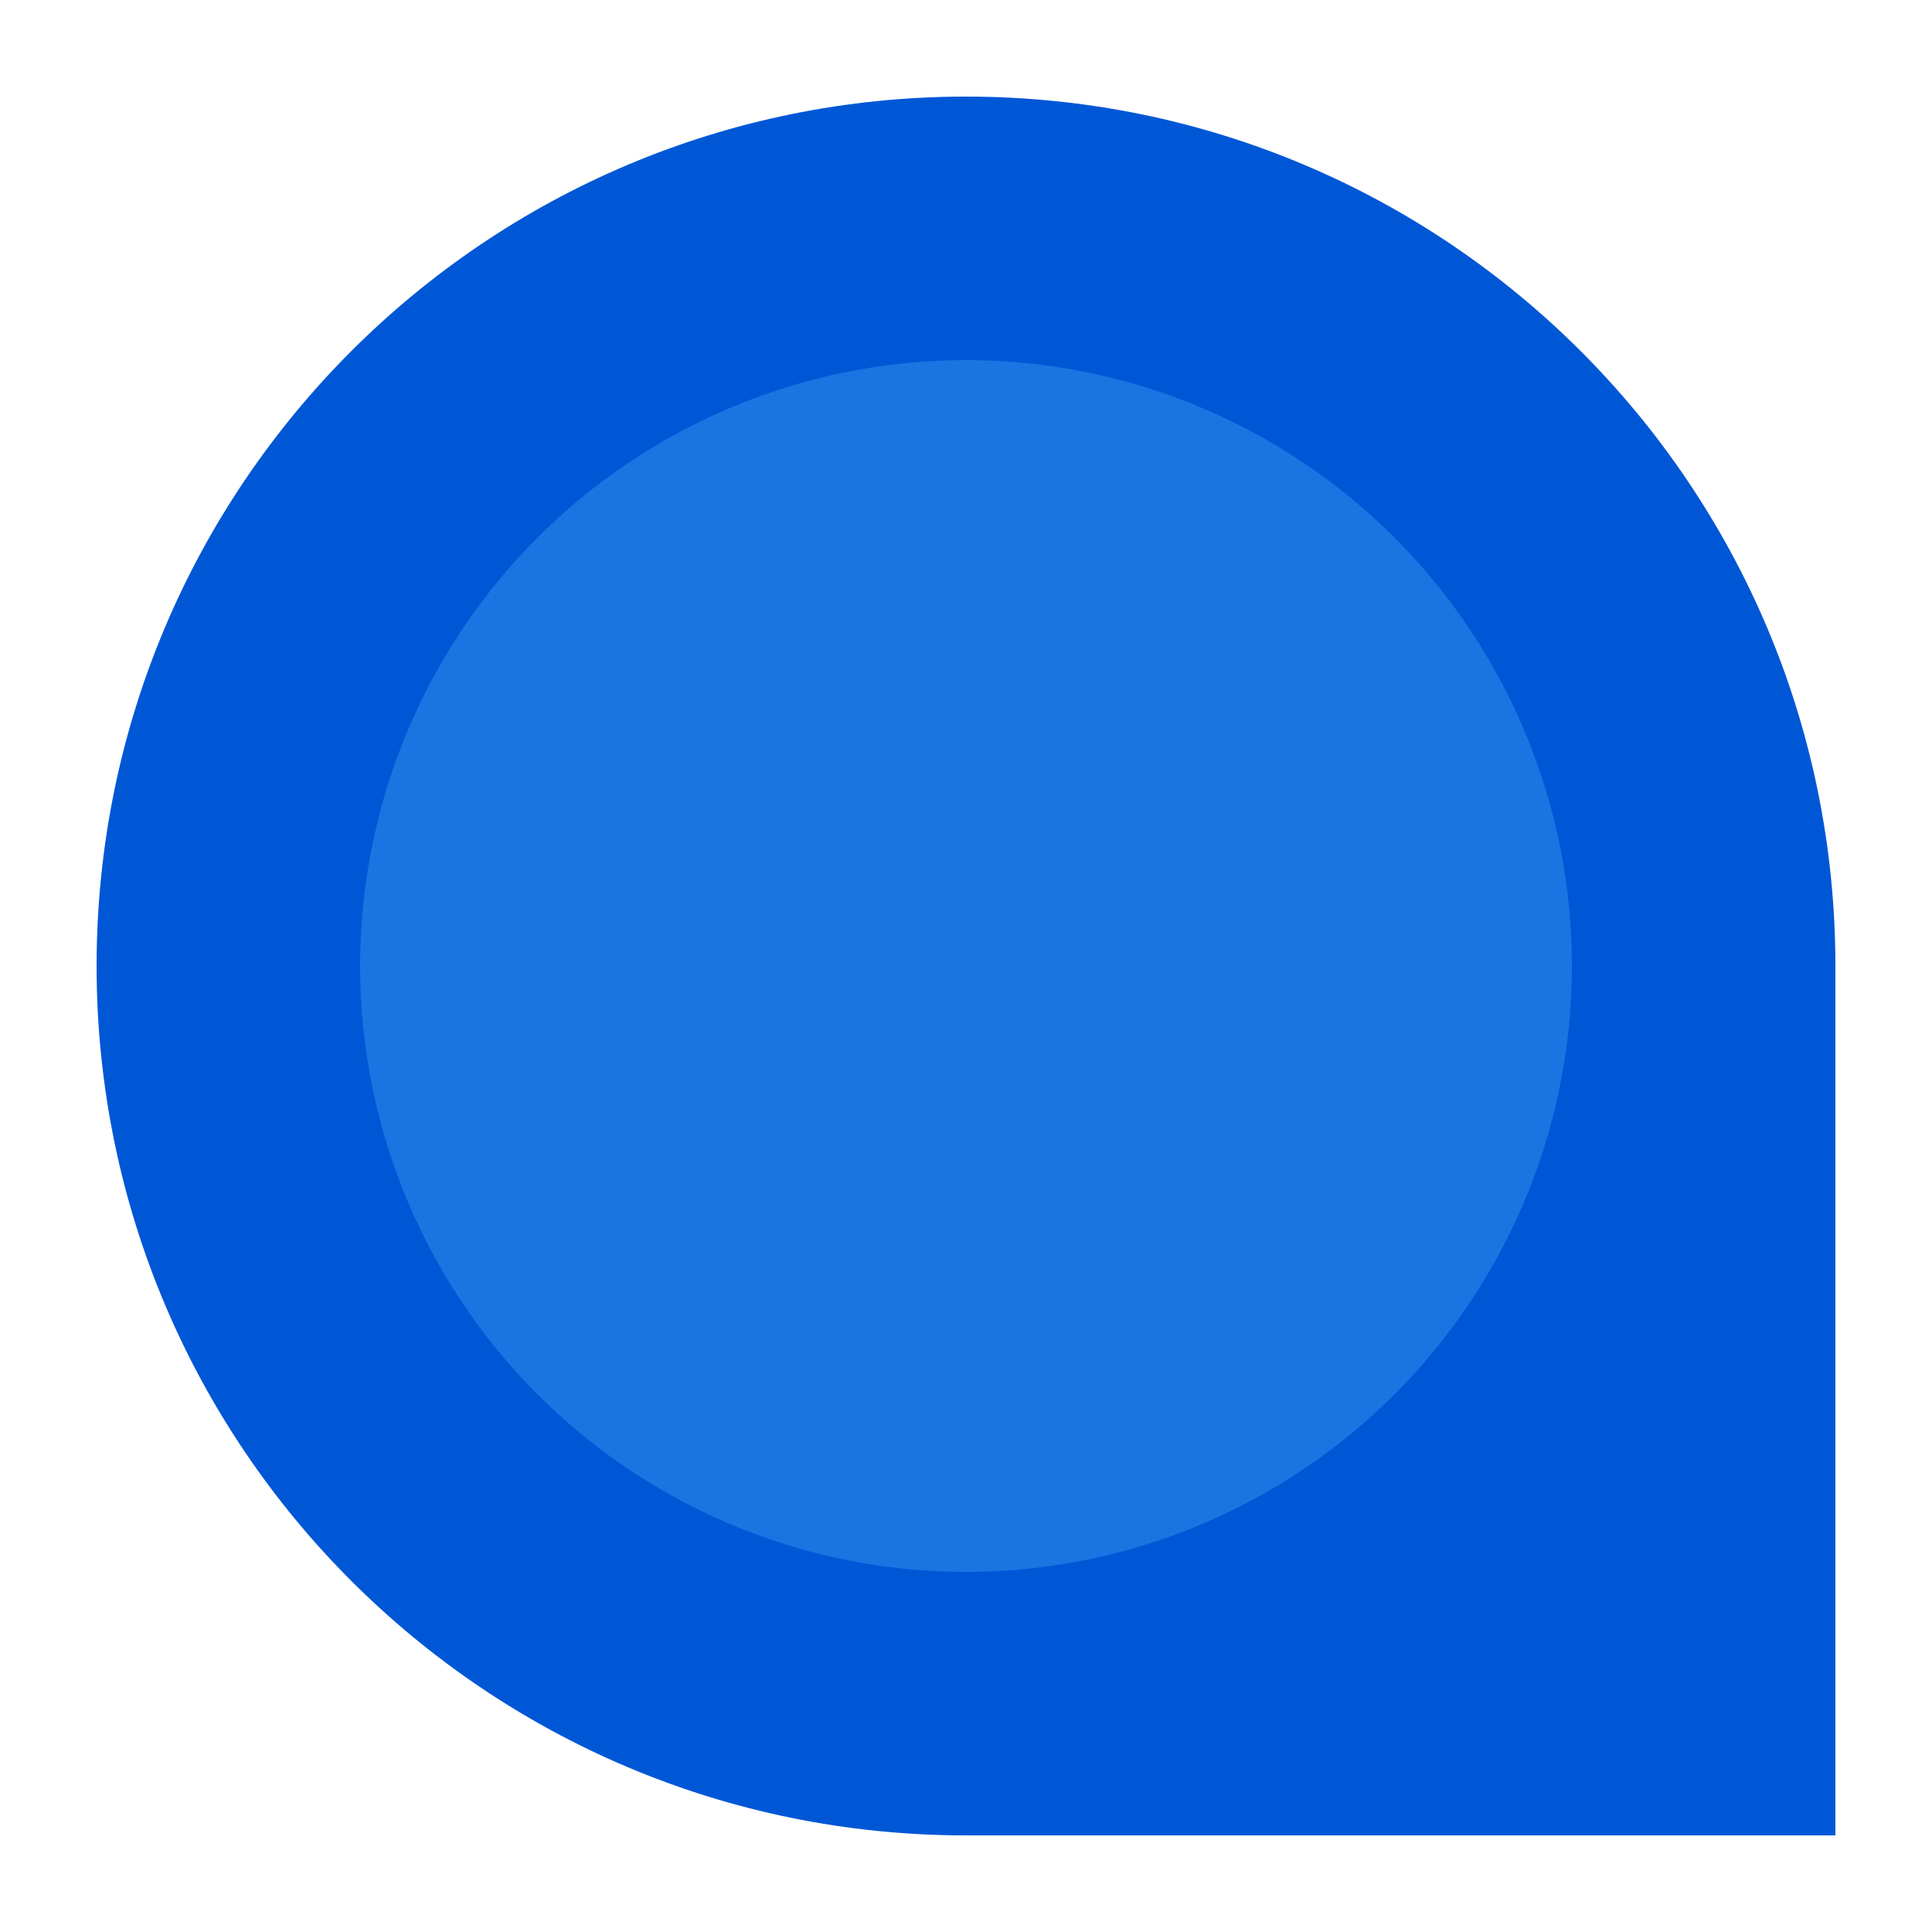 <?xml version="1.0" encoding="utf-8"?>
<!-- Generator: Adobe Illustrator 26.0.2, SVG Export Plug-In . SVG Version: 6.00 Build 0)  -->
<svg version="1.1" id="Layer_1" xmlns="http://www.w3.org/2000/svg" xmlns:xlink="http://www.w3.org/1999/xlink" x="0px" y="0px"
	 viewBox="0 0 50 50" style="enable-background:new 0 0 50 50;" xml:space="preserve">
<style type="text/css">
	.st0{fill:#0057D6;}
	.st1{fill:#1A75E2;}
</style>
<g>
	<path class="st0" d="M47.5,47.5H25C12.57,47.5,2.5,37.43,2.5,25v0C2.5,12.57,12.57,2.5,25,2.5h0c12.43,0,22.5,10.07,22.5,22.5V47.5
		z"/>
	<circle class="st1" cx="25" cy="25" r="15.68"/>
</g>
</svg>
